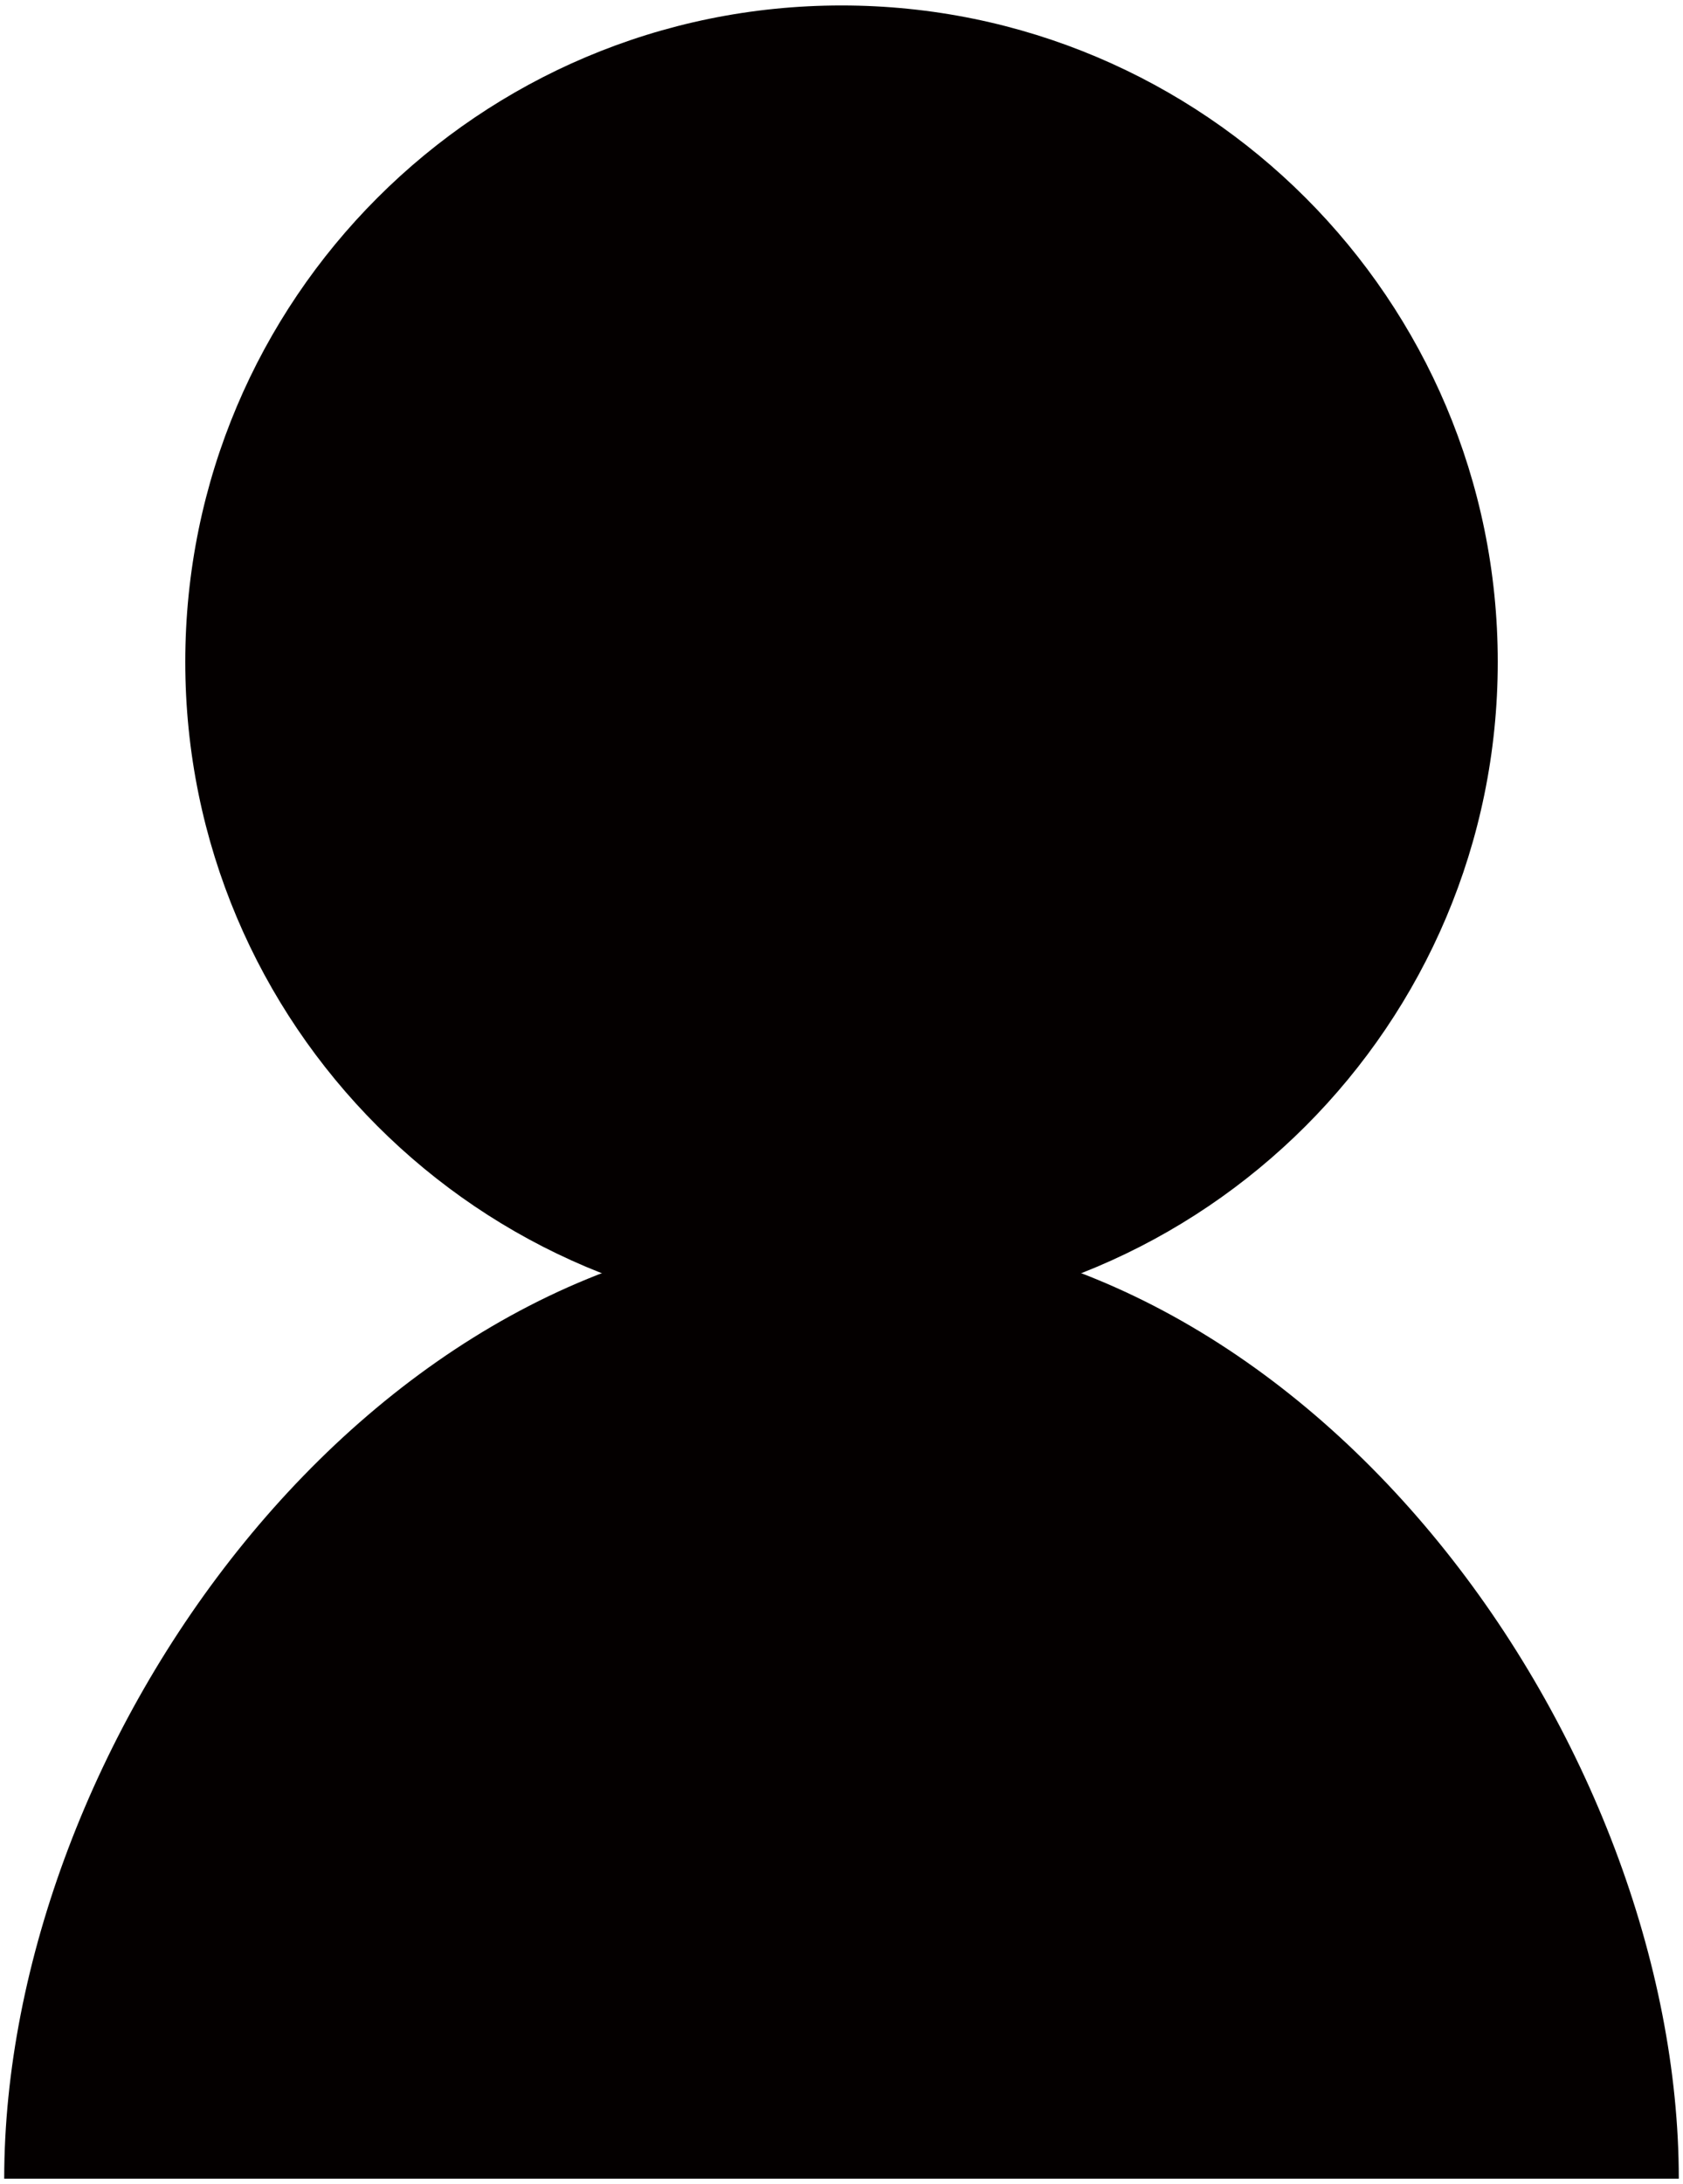 <svg version="1.1" id="_x30_" xmlns="http://www.w3.org/2000/svg" x="0" y="0" viewBox="0 0 616.671 800" xml:space="preserve"><style>.st0{fill:#040000}</style><path class="st0" d="M615.13 798c0-157.549-132.661-348.252-306.794-348.252C134.217 449.748 1.542 640.451 1.542 798H615.13z"/><path class="st0" d="M548.798 242.45c0 132.804-107.673 240.451-240.463 240.451-132.804 0-240.45-107.648-240.45-240.451C67.885 109.66 175.531 2 308.335 2c132.79 0 240.463 107.66 240.463 240.45z"/></svg>